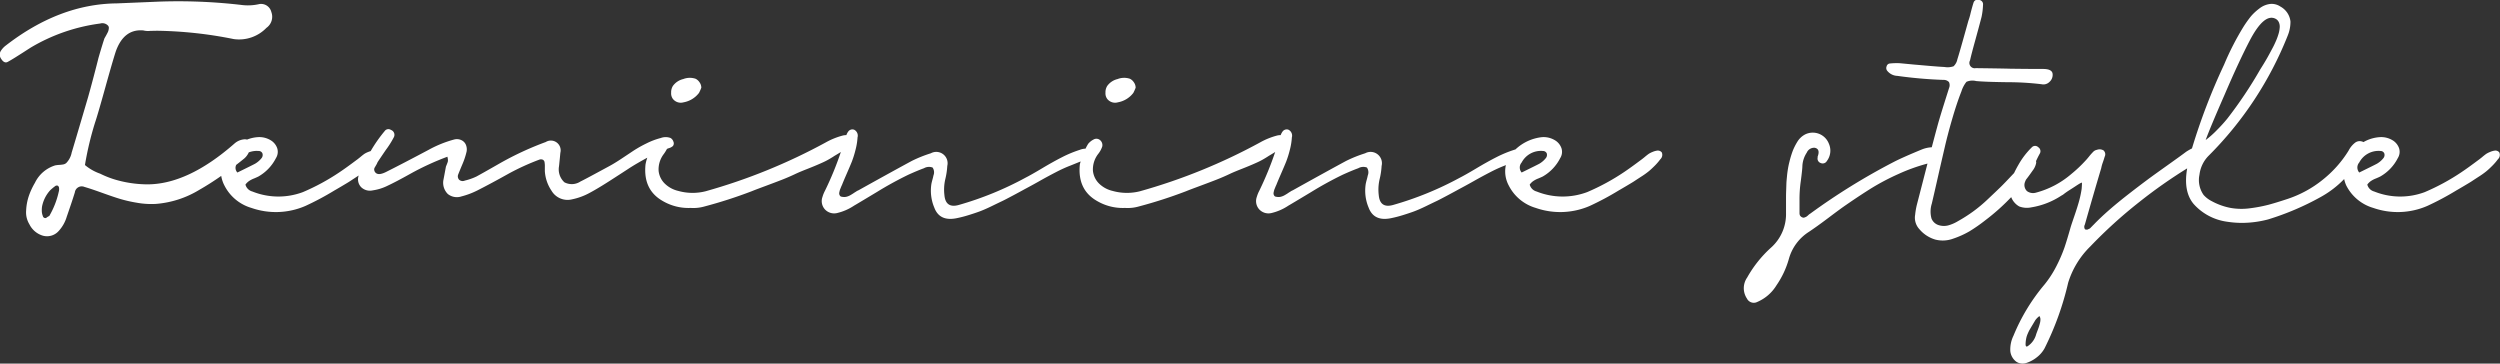 <svg xmlns="http://www.w3.org/2000/svg" width="391.12" height="56.88" viewBox="0 0 391.12 56.88">
  <rect x="0" y="0" width="391.12" height="56.88" fill="#333333" stroke="none"/>
  <defs>
    <style>
      .cls-1 {
        fill: #fff;
        fill-rule: evenodd;
      }
    </style>
  </defs>
  <path id="Feminine_style.svg" data-name="Feminine style.svg" class="cls-1" d="M2643.73,2817.51a8.608,8.608,0,0,1-.88,1.02c-0.34.34-.65,0.63-0.92,0.85a12.184,12.184,0,0,1-1.24.88c-0.55.36-.92,0.6-1.1,0.72s-0.6.37-1.26,0.76-1.02.6-1.08,0.63a43.784,43.784,0,0,1-4.55,2.43,11.6,11.6,0,0,1-8.46.32,6.905,6.905,0,0,1-4.23-3.51,4.769,4.769,0,0,1-.33-1.01,15.412,15.412,0,0,1-3.67,2.81,42.483,42.483,0,0,1-8.24,3.51,16.171,16.171,0,0,1-4,.54,15.161,15.161,0,0,1-2.39-.18,8.55,8.55,0,0,1-5.26-2.79q-1.635-1.965-1-5.56a77.863,77.863,0,0,0-7.46,5.24,73.535,73.535,0,0,0-7.7,6.98,13.488,13.488,0,0,0-3.46,5.67,45.885,45.885,0,0,1-3.69,10.26,4.532,4.532,0,0,1-1.19,1.39,5.161,5.161,0,0,1-1.65.9,1.8,1.8,0,0,1-1.57-.18,2.37,2.37,0,0,1-.95-1.66,4.907,4.907,0,0,1,.5-2.43,30.1,30.1,0,0,1,4.86-8.01,16.248,16.248,0,0,0,1.87-2.9,23.008,23.008,0,0,0,1.23-2.84c0.27-.79.6-1.88,0.99-3.26,0.12-.39.33-1,0.61-1.82s0.52-1.57.7-2.23a16.449,16.449,0,0,0,.4-1.89c0.03-.36.05-0.68,0.05-0.95,0-.06-0.11-0.03-0.32.09s-0.46.28-.76,0.48-0.6.39-.9,0.58-0.57.38-.81,0.56a1.91,1.91,0,0,1-.41.27,12.048,12.048,0,0,1-4.72,1.85,3.376,3.376,0,0,1-1.89-.14,2.791,2.791,0,0,1-.74-0.6,2.713,2.713,0,0,1-.52-0.86h0a33.138,33.138,0,0,1-4.05,3.62,25.368,25.368,0,0,1-2.5,1.74,13.941,13.941,0,0,1-2.54,1.14,4.7,4.7,0,0,1-2.79.14,5.147,5.147,0,0,1-2.48-1.62,2.628,2.628,0,0,1-.67-2.25,11.525,11.525,0,0,1,.27-1.58c0.65-2.51,1.2-4.65,1.66-6.44a28.6,28.6,0,0,0-4.54,1.63,36.834,36.834,0,0,0-4.16,2.18c-1.19.74-2.56,1.64-4.12,2.72-0.57.39-1.48,1.06-2.74,2.01s-2.25,1.65-2.97,2.13a7.328,7.328,0,0,0-3.15,4.23,13.858,13.858,0,0,1-1.94,4.14,6.521,6.521,0,0,1-3.01,2.61,1.2,1.2,0,0,1-1.62-.54,2.91,2.91,0,0,1,.04-3.28,18.449,18.449,0,0,1,3.69-4.64,7.019,7.019,0,0,0,2.39-5.49v-2.34c0-.18,0-0.54.02-1.08s0.03-.94.04-1.21,0.05-.63.09-1.08,0.1-.86.16-1.22,0.14-.72.23-1.08a15.026,15.026,0,0,1,.49-1.62,8.879,8.879,0,0,1,.74-1.48,3.124,3.124,0,0,1,1.22-1.15,2.7,2.7,0,0,1,3.71,1.44,2.687,2.687,0,0,1-.31,2.72,0.749,0.749,0,0,1-.95.32,0.724,0.724,0,0,1-.49-0.86,0.484,0.484,0,0,1,.04-0.27c0.24-.72.07-1.14-0.49-1.26a1.258,1.258,0,0,0-1.26.77,4.14,4.14,0,0,0-.68,2.07c0,0.3-.08,1.09-0.25,2.38a19.712,19.712,0,0,0-.2,3.02v2.02a0.844,0.844,0,0,0,.07.32,0.733,0.733,0,0,0,.61.36c0.18-.06.29-0.11,0.36-0.14a2,2,0,0,0,.31-0.24,1.391,1.391,0,0,1,.32-0.25,100.7,100.7,0,0,1,13.09-8.1c0.93-.48,2.41-1.14,4.46-1.98a4.835,4.835,0,0,1,1.47-.31c0.36-1.36.63-2.39,0.82-3.07,0.21-.81.55-1.95,1.01-3.42s0.76-2.4.88-2.79a1.125,1.125,0,0,0-.02-0.92,1.1,1.1,0,0,0-.84-0.34,68.969,68.969,0,0,1-7.24-.63,2.123,2.123,0,0,1-1.62-.85,0.7,0.7,0,0,1-.05-0.65,0.574,0.574,0,0,1,.45-0.43,10.316,10.316,0,0,1,1.62-.05l2.21,0.21c0.84,0.07,1.69.15,2.54,0.22s1.6,0.13,2.23.16a2.838,2.838,0,0,0,1.42-.11,2.033,2.033,0,0,0,.6-1.11q0.315-.945,1.71-5.98a9.924,9.924,0,0,0,.36-1.24c0.18-.7.33-1.24,0.45-1.6a0.65,0.65,0,0,1,.86-0.45,0.677,0.677,0,0,1,.63.77,10.851,10.851,0,0,1-.23,1.89c-0.21.81-.52,1.97-0.94,3.49s-0.71,2.61-.86,3.3a0.833,0.833,0,0,0,.9,1.22q3.6,0.045,5.4.09c2.16,0.03,3.87.04,5.13,0.04,0.96,0,1.46.27,1.49,0.81a1.465,1.465,0,0,1-.5,1.22,1.32,1.32,0,0,1-1.21.36,44.7,44.7,0,0,0-5.4-.32q-3.51-.045-4.86-0.18a2.345,2.345,0,0,0-1.51.12,4.575,4.575,0,0,0-.79,1.5c-0.51,1.29-.99,2.75-1.46,4.37s-0.84,3.04-1.12,4.25-0.64,2.75-1.06,4.61-0.75,3.3-.99,4.32a4.124,4.124,0,0,0-.05,2.34,1.768,1.768,0,0,0,1.15,1.04,2.68,2.68,0,0,0,1.51.02,6.081,6.081,0,0,0,1.48-.65,23.741,23.741,0,0,0,2.34-1.49,23.045,23.045,0,0,0,2.41-2.02q1.29-1.215,1.89-1.8c0.4-.38,1.11-1.13,2.14-2.22,0.19-.4.41-0.82,0.67-1.27a12.272,12.272,0,0,1,2.12-2.77,0.7,0.7,0,0,1,.99,0,0.741,0.741,0,0,1,.27.95c-0.12.21-.29,0.53-0.5,0.97-0.04.09-.08,0.17-0.12,0.25a1.09,1.09,0,0,1,.03.26,2.825,2.825,0,0,1-.58,1.26c-0.33.48-.66,0.93-1.01,1.38a3.015,3.015,0,0,0-.21.51,1.328,1.328,0,0,0,.36,1.29,1.6,1.6,0,0,0,1.4.24,13.911,13.911,0,0,0,5.49-2.88,20.661,20.661,0,0,0,2.29-2.16c0.09-.09.26-0.28,0.5-0.58a9.167,9.167,0,0,1,.65-0.74,1.082,1.082,0,0,1,.61-0.34,1.193,1.193,0,0,1,1.03.09,0.817,0.817,0,0,1,.18.99c-0.06.21-.15,0.51-0.29,0.9a5.89,5.89,0,0,0-.25.9q-1.08,3.6-2.56,8.82a0.719,0.719,0,0,0,.04.76,0.755,0.755,0,0,1,.23.03,0.331,0.331,0,0,0,.22-0.05q0.135-.06.21-0.09a0.623,0.623,0,0,0,.18-0.13c0.07-.08.12-0.13,0.15-0.16s0.09-.08.16-0.16,0.13-.13.16-0.16c0.78-.81,1.63-1.61,2.54-2.4s1.94-1.63,3.06-2.5,2.06-1.58,2.81-2.14,1.83-1.33,3.22-2.32,2.35-1.68,2.86-2.07a8.707,8.707,0,0,1,.92-0.53,96.041,96.041,0,0,1,5.02-13.1,43.139,43.139,0,0,1,3.1-6.03,18.513,18.513,0,0,1,1.08-1.51,8.124,8.124,0,0,1,1.33-1.24,3.41,3.41,0,0,1,1.69-.72,2.443,2.443,0,0,1,1.62.41,3.034,3.034,0,0,1,1.57,2.34,5.738,5.738,0,0,1-.45,2.25,55.429,55.429,0,0,1-12.37,18.76,5.076,5.076,0,0,0-1.42,2.97,4.038,4.038,0,0,0,.65,3.15,4.278,4.278,0,0,0,1.31.99,10.035,10.035,0,0,0,2.92,1.04,9.917,9.917,0,0,0,3.13.04,22.753,22.753,0,0,0,2.81-.54c0.78-.21,1.8-0.52,3.06-0.94a17.473,17.473,0,0,0,5.38-2.95,17.694,17.694,0,0,0,4.07-4.57,3.67,3.67,0,0,1,1.04-1.26,1.154,1.154,0,0,1,.83-0.22,1.244,1.244,0,0,1,.46.14,5.847,5.847,0,0,1,2.49-.77,3.43,3.43,0,0,1,2.07.49,2.355,2.355,0,0,1,1.01,1.24,1.849,1.849,0,0,1-.2,1.55,6.914,6.914,0,0,1-2.75,2.88c-0.12.06-.34,0.16-0.67,0.3a3.791,3.791,0,0,0-.81.42,2.307,2.307,0,0,0-.54.54,1.509,1.509,0,0,0,1.08,1.08,10.937,10.937,0,0,0,7.92.09,34.4,34.4,0,0,0,5.71-3.1c0.72-.48,1.62-1.13,2.7-1.94q0.135-.09.54-0.42c0.27-.23.48-0.39,0.63-0.5a3.421,3.421,0,0,1,.61-0.31,2.856,2.856,0,0,1,.7-0.21,0.78,0.78,0,0,1,.76.27A0.935,0.935,0,0,1,2643.73,2817.51ZM2572,2842.04a3.119,3.119,0,0,0-.63.63c-0.09.15-.23,0.39-0.43,0.72s-0.34.58-.45,0.76-0.22.42-.34,0.7a3.5,3.5,0,0,0-.24.83,4.755,4.755,0,0,0-.07.86,0.374,0.374,0,0,0,.13.27,0.407,0.407,0,0,0,.18-0.05,3.217,3.217,0,0,0,1.35-1.89c0.03-.09.09-0.25,0.18-0.49s0.17-.45.23-0.63,0.12-.39.18-0.63a2.126,2.126,0,0,0,.07-0.63A0.9,0.9,0,0,0,2572,2842.04Zm27.83-29.16a23.023,23.023,0,0,0,1.55-1.71,65.688,65.688,0,0,0,5.18-7.74c0.06-.09.17-0.27,0.34-0.54s0.33-.54.49-0.81,0.35-.6.56-0.99,0.41-.76.59-1.1,0.35-.72.52-1.11a9.457,9.457,0,0,0,.38-1.08,4.744,4.744,0,0,0,.16-0.94,1.667,1.667,0,0,0-.14-0.79,1.129,1.129,0,0,0-.47-0.52q-1.8-.99-4.1,3.42-1.71,3.285-3.91,8.42-2.25,5.13-2.97,7.11A14.283,14.283,0,0,0,2599.83,2812.88Zm25,5.31a3.623,3.623,0,0,0,.99-0.86,0.781,0.781,0,0,0,.13-0.76,0.634,0.634,0,0,0-.58-0.36,3.412,3.412,0,0,0-3.33,1.8,1.192,1.192,0,0,0,0,1.57C2623.69,2818.77,2624.62,2818.31,2624.83,2818.19Zm-113.02.34c-0.34.34-.65,0.63-0.92,0.85a12.184,12.184,0,0,1-1.24.88c-0.55.36-.92,0.6-1.1,0.72s-0.6.37-1.26,0.76-1.02.6-1.08,0.63a43.865,43.865,0,0,1-4.54,2.43,11.6,11.6,0,0,1-8.46.32,6.905,6.905,0,0,1-4.23-3.51,4.646,4.646,0,0,1-.48-3.04,0.88,0.88,0,0,1,.05-0.15l-0.11.04a21.969,21.969,0,0,0-2.34,1.06c-0.78.4-1.67,0.88-2.66,1.44s-1.74.96-2.25,1.23c-0.21.12-.76,0.42-1.66,0.9s-1.51.8-1.83,0.95-0.86.41-1.64,0.79-1.41.65-1.89,0.83-1.06.37-1.73,0.58a18.223,18.223,0,0,1-1.96.5q-2.61.5-3.42-1.67a6.807,6.807,0,0,1-.45-3.73c0.03-.15.08-0.37,0.16-0.65s0.13-.51.16-0.66a1.309,1.309,0,0,0-.14-1.23,1.6,1.6,0,0,0-1.35.11c-0.66.24-1.48,0.58-2.47,1.03a55.911,55.911,0,0,0-4.91,2.7c-2.1,1.26-3.28,1.97-3.55,2.12a8.07,8.07,0,0,1-2.7,1.17,1.966,1.966,0,0,1-1.87-.59,1.924,1.924,0,0,1-.38-1.93,5.188,5.188,0,0,1,.4-0.99,51.057,51.057,0,0,0,2.48-6.05q-0.45.285-.99,0.6c-0.18.12-.3,0.2-0.36,0.23a11.781,11.781,0,0,1-1.74.92c-0.64.29-1.35,0.58-2.11,0.88s-1.37.55-1.82,0.76c-0.69.33-1.42,0.65-2.19,0.95s-1.62.62-2.56,0.97-1.67.62-2.18,0.83a72.315,72.315,0,0,1-7.38,2.38,6.321,6.321,0,0,1-2.16.23,7.963,7.963,0,0,1-4.37-1.08q-3.1-1.755-2.7-5.72c0.02-.15.09-0.31,0.12-0.47l-1.51.61a21.969,21.969,0,0,0-2.34,1.06c-0.78.4-1.67,0.88-2.66,1.44s-1.74.96-2.25,1.23c-0.21.12-.76,0.42-1.66,0.9s-1.51.8-1.83,0.95-0.86.41-1.64,0.79-1.41.65-1.89,0.83-1.06.37-1.73,0.58a18.223,18.223,0,0,1-1.96.5q-2.61.5-3.42-1.67a6.807,6.807,0,0,1-.45-3.73c0.03-.15.08-0.37,0.16-0.65s0.13-.51.16-0.66a1.309,1.309,0,0,0-.14-1.23,1.6,1.6,0,0,0-1.35.11c-0.66.24-1.48,0.58-2.47,1.03a55.911,55.911,0,0,0-4.91,2.7c-2.1,1.26-3.28,1.97-3.55,2.12a8.07,8.07,0,0,1-2.7,1.17,1.966,1.966,0,0,1-1.87-.59,1.924,1.924,0,0,1-.38-1.93,5.188,5.188,0,0,1,.4-0.99,49.419,49.419,0,0,0,2.48-6.05q-0.45.285-.99,0.6c-0.18.12-.3,0.2-0.36,0.23a11.781,11.781,0,0,1-1.74.92c-0.64.29-1.35,0.58-2.11,0.88s-1.37.55-1.82,0.76c-0.69.33-1.42,0.65-2.19,0.95s-1.62.62-2.56,0.97-1.67.62-2.18,0.83a72.315,72.315,0,0,1-7.38,2.38,6.321,6.321,0,0,1-2.16.23,7.963,7.963,0,0,1-4.37-1.08q-3.105-1.755-2.7-5.72a6.411,6.411,0,0,1,.28-1.06c-1.09.59-2.06,1.15-2.89,1.69q-1.305.855-3.06,1.98c-1.17.75-2.17,1.35-3.01,1.8a9.83,9.83,0,0,1-2.79,1.04,2.91,2.91,0,0,1-3.24-1.35,6.113,6.113,0,0,1-1.04-3.06v-0.65a3.587,3.587,0,0,0-.04-0.7,0.533,0.533,0,0,0-.27-0.43,0.757,0.757,0,0,0-.54-0.02,37.389,37.389,0,0,0-4.91,2.25q-2.655,1.485-4.77,2.56a12.335,12.335,0,0,1-2.52.95,2.27,2.27,0,0,1-2.13-.38,2.485,2.485,0,0,1-.7-2.14c0.03-.12.16-0.83,0.4-2.12,0.03-.09.07-0.19,0.12-0.31s0.09-.23.13-0.34a0.861,0.861,0,0,0,.07-0.38,2.017,2.017,0,0,0-.09-0.54,42.342,42.342,0,0,0-5.76,2.65q-2.25,1.26-3.6,1.89a7.613,7.613,0,0,1-2.3.72,1.978,1.978,0,0,1-1.8-.47,1.748,1.748,0,0,1-.45-1.73l0.03-.12c-0.1.06-.2,0.13-0.32,0.21-0.55.36-.92,0.6-1.1,0.72s-0.6.37-1.26,0.76-1.02.6-1.08,0.63a43.784,43.784,0,0,1-4.55,2.43,11.6,11.6,0,0,1-8.46.32,6.905,6.905,0,0,1-4.23-3.51,5,5,0,0,1-.5-1.5c-1.13.79-2.27,1.52-3.41,2.17a15.336,15.336,0,0,1-6.8,2.21,12.733,12.733,0,0,1-2.97-.18,20.715,20.715,0,0,1-2.67-.61c-0.74-.22-1.69-0.55-2.86-0.97s-2.07-.72-2.7-0.9a1.081,1.081,0,0,0-1.49.86c-0.15.48-.36,1.15-0.65,2s-0.49,1.45-.61,1.78a5.683,5.683,0,0,1-1.26,2.25,2.438,2.438,0,0,1-2.49.74,3.443,3.443,0,0,1-2.1-1.78,3.582,3.582,0,0,1-.51-2.16,8.305,8.305,0,0,1,.42-2.27,11.156,11.156,0,0,1,.95-2.05,5.218,5.218,0,0,1,3.19-2.74,5.663,5.663,0,0,1,.59-0.07,5.035,5.035,0,0,0,.63-0.07,1.036,1.036,0,0,0,.49-0.22,3.2,3.2,0,0,0,.86-1.67q0.045-.09,2.56-8.64c0.21-.75.51-1.83,0.88-3.24s0.62-2.37.74-2.88c0.48-1.65.8-2.68,0.95-3.1,0.06-.09.15-0.25,0.27-0.47s0.21-.4.27-0.52a1.694,1.694,0,0,0,.13-0.52,0.535,0.535,0,0,0-.18-0.52,1.21,1.21,0,0,0-1.17-.27,28.428,28.428,0,0,0-10.89,3.78c-0.33.21-.7,0.45-1.12,0.72s-0.85.54-1.28,0.81-0.82.5-1.15,0.68c-0.36.21-.71,0.06-1.04-0.45a1.124,1.124,0,0,1,0-1.35,3.189,3.189,0,0,1,.68-0.72q8.415-6.525,17.37-6.62,0.045,0,6.48-.27a85.309,85.309,0,0,1,13.27.54,7.827,7.827,0,0,0,2.43-.13,1.651,1.651,0,0,1,2.03,1.21,2.124,2.124,0,0,1-.77,2.48,5.945,5.945,0,0,1-5.13,1.75,64.9,64.9,0,0,0-11.97-1.3c-0.06,0-.41.01-1.05,0.02a3.112,3.112,0,0,1-1.11-.07q-3.06-.27-4.32,3.33-0.495,1.53-1.66,5.72t-1.58,5.4a49.483,49.483,0,0,0-1.57,6.61,7.566,7.566,0,0,0,2.38,1.35,14.666,14.666,0,0,0,2.25.9,18.149,18.149,0,0,0,4.95.77q6.435,0.09,13.82-6.39a2.675,2.675,0,0,1,1.48-.65,1.216,1.216,0,0,1,.48.04,5.418,5.418,0,0,1,1.64-.38,3.43,3.43,0,0,1,2.07.49,2.355,2.355,0,0,1,1.01,1.24,1.849,1.849,0,0,1-.2,1.55,6.914,6.914,0,0,1-2.75,2.88c-0.12.06-.34,0.16-0.67,0.3a3.791,3.791,0,0,0-.81.42,2.307,2.307,0,0,0-.54.54,1.509,1.509,0,0,0,1.08,1.08,10.937,10.937,0,0,0,7.92.09,34.4,34.4,0,0,0,5.71-3.1c0.72-.48,1.62-1.13,2.7-1.94q0.135-.09.54-0.42c0.27-.23.48-0.39,0.63-0.5a3.421,3.421,0,0,1,.61-0.31,3.844,3.844,0,0,1,.4-0.14,22.3,22.3,0,0,1,2.19-3.13,0.714,0.714,0,0,1,.99-0.18,0.808,0.808,0,0,1,.45,1.13,14.019,14.019,0,0,1-1.26,2c-0.81,1.19-1.25,1.84-1.31,1.96a2.055,2.055,0,0,1-.2.4c-0.1.18-.19,0.33-0.25,0.43a0.606,0.606,0,0,0-.04.41,0.7,0.7,0,0,0,.27.42c0.33,0.27.91,0.18,1.75-.27q2.25-1.125,6.48-3.37a17.944,17.944,0,0,1,4.01-1.62,1.648,1.648,0,0,1,1.08.09,1.405,1.405,0,0,1,.72.7,1.882,1.882,0,0,1,.13,1.1,11.558,11.558,0,0,1-.58,1.8c-0.06.15-.18,0.42-0.34,0.81s-0.29.7-.38,0.94a0.784,0.784,0,0,0,.13.86,0.841,0.841,0,0,0,.9.13,8.886,8.886,0,0,0,1.8-.63c0.45-.24,1.7-0.94,3.74-2.11a48.156,48.156,0,0,1,7.11-3.29,1.531,1.531,0,0,1,2.29,1.67c-0.03.27-.06,0.64-0.11,1.12s-0.08.83-.11,1.04a2.747,2.747,0,0,0,.85,2.47,2.468,2.468,0,0,0,2.52-.13q0.585-.27,4.32-2.3c0.57-.3,1.24-0.7,2.01-1.21s1.43-.95,2-1.33a18.829,18.829,0,0,1,2-1.12,11.181,11.181,0,0,1,2.23-.84,2.191,2.191,0,0,1,1.53,0,1.018,1.018,0,0,1,.45.59,0.654,0.654,0,0,1-.09.67,1.527,1.527,0,0,1-.59.32c-0.11.03-.22,0.08-0.33,0.12a6.991,6.991,0,0,1-.48.78,3.946,3.946,0,0,0-.83,2.68,3.271,3.271,0,0,0,.99,2,4.456,4.456,0,0,0,2.09,1.12,8.287,8.287,0,0,0,4.28.05,89.807,89.807,0,0,0,18.81-7.65,11.2,11.2,0,0,1,2.7-1.08,2.287,2.287,0,0,1,.5-0.05,2.188,2.188,0,0,1,.31-0.58,0.8,0.8,0,0,1,.9-0.27,1.037,1.037,0,0,1,.54,1.21,9.969,9.969,0,0,1-.32,1.96,15.721,15.721,0,0,1-.56,1.8c-0.2.5-.47,1.13-0.81,1.91s-0.59,1.37-.74,1.76c-0.03.06-.09,0.18-0.16,0.36s-0.13.31-.16,0.4a3.113,3.113,0,0,0-.09.36,0.746,0.746,0,0,0-.02.32,0.725,0.725,0,0,0,.09.22,0.348,0.348,0,0,0,.25.18,1.866,1.866,0,0,0,.45.05,1.408,1.408,0,0,0,.45-0.07,2.278,2.278,0,0,0,.47-0.2q0.24-.135.45-0.27c0.13-.09.28-0.19,0.45-0.29a1.693,1.693,0,0,1,.38-0.21q5.085-2.835,8.33-4.59a20.339,20.339,0,0,1,3.01-1.21,1.773,1.773,0,0,1,2.57,1.98,11.27,11.27,0,0,1-.32,2.11,7.2,7.2,0,0,0-.13,2.43c0.12,1.41.85,1.94,2.2,1.58a50.986,50.986,0,0,0,10.49-4.28c0.48-.24,1.34-0.72,2.58-1.46s2.31-1.33,3.2-1.78a18.314,18.314,0,0,1,2.72-1.12,2.485,2.485,0,0,1,.89-0.18,7.307,7.307,0,0,1,.42-0.77,2.678,2.678,0,0,1,.85-0.67,0.872,0.872,0,0,1,.99.09,1.021,1.021,0,0,1,.36.99,3.751,3.751,0,0,1-.63,1.17,3.946,3.946,0,0,0-.83,2.68,3.271,3.271,0,0,0,.99,2,4.456,4.456,0,0,0,2.09,1.12,8.287,8.287,0,0,0,4.28.05,89.807,89.807,0,0,0,18.81-7.65,11.2,11.2,0,0,1,2.7-1.08,2.287,2.287,0,0,1,.5-0.05,2.188,2.188,0,0,1,.31-0.58,0.8,0.8,0,0,1,.9-0.27,1.037,1.037,0,0,1,.54,1.21,9.969,9.969,0,0,1-.32,1.96,15.721,15.721,0,0,1-.56,1.8c-0.2.5-.47,1.13-0.81,1.91s-0.59,1.37-.74,1.76c-0.03.06-.09,0.18-0.16,0.36s-0.13.31-.16,0.4a3.113,3.113,0,0,0-.09.36,0.746,0.746,0,0,0-.02.32,0.725,0.725,0,0,0,.09.22,0.348,0.348,0,0,0,.25.18,1.866,1.866,0,0,0,.45.05,1.408,1.408,0,0,0,.45-0.07,2.278,2.278,0,0,0,.47-0.2q0.24-.135.45-0.27c0.13-.09.28-0.19,0.45-0.29a1.693,1.693,0,0,1,.38-0.21q5.085-2.835,8.33-4.59a20.339,20.339,0,0,1,3.01-1.21,1.773,1.773,0,0,1,2.57,1.98,11.27,11.27,0,0,1-.32,2.11,7.2,7.2,0,0,0-.13,2.43c0.12,1.41.85,1.94,2.2,1.58a50.986,50.986,0,0,0,10.49-4.28c0.48-.24,1.34-0.72,2.58-1.46s2.31-1.33,3.2-1.78a18.314,18.314,0,0,1,2.72-1.12,1.519,1.519,0,0,1,.2-0.06l0.03-.03a7.131,7.131,0,0,1,4.09-1.89,3.43,3.43,0,0,1,2.07.49,2.355,2.355,0,0,1,1.01,1.24,1.849,1.849,0,0,1-.2,1.55,6.894,6.894,0,0,1-2.74,2.88c-0.12.06-.35,0.16-0.68,0.3a3.791,3.791,0,0,0-.81.42,2.307,2.307,0,0,0-.54.54,1.509,1.509,0,0,0,1.08,1.08,10.937,10.937,0,0,0,7.92.09,34.48,34.48,0,0,0,5.72-3.1c0.72-.48,1.62-1.13,2.7-1.94q0.135-.09.54-0.42c0.27-.23.48-0.39,0.63-0.5a3.289,3.289,0,0,1,.6-0.31,2.856,2.856,0,0,1,.7-0.21,0.8,0.8,0,0,1,.77.27,0.941,0.941,0,0,1-.23,1.08A8.608,8.608,0,0,1,2511.81,2818.53Zm-249.63,3.48a0.433,0.433,0,0,0-.23-0.38,0.454,0.454,0,0,0-.42.11c-0.17.12-.31,0.24-0.43,0.34s-0.23.2-.32,0.29a5.285,5.285,0,0,0-1.26,2.52,3.708,3.708,0,0,0-.04.66,2.187,2.187,0,0,0,.16.83,0.4,0.4,0,0,0,.51.31,2.6,2.6,0,0,1,.5-0.31,13.12,13.12,0,0,0,1.48-3.78A1.418,1.418,0,0,0,2262.18,2822.01Zm30.69-3.82a3.623,3.623,0,0,0,.99-0.86,0.781,0.781,0,0,0,.13-0.76,0.634,0.634,0,0,0-.58-0.36,3.541,3.541,0,0,0-1.55.22,2.735,2.735,0,0,1-.7.95c-0.42.34-.84,0.68-1.26,1a1.048,1.048,0,0,0,.18,1.2C2291.73,2818.77,2292.66,2818.31,2292.87,2818.19Zm200.92,0a3.623,3.623,0,0,0,.99-0.86,0.785,0.785,0,0,0,.14-0.76,0.65,0.65,0,0,0-.59-0.36,3.412,3.412,0,0,0-3.33,1.8,1.192,1.192,0,0,0,0,1.57C2492.65,2818.77,2493.58,2818.31,2493.79,2818.19Zm-65.97-9.59a1.561,1.561,0,0,1-1.66-.54,1.447,1.447,0,0,1-.27-0.96,1.872,1.872,0,0,1,.27-1.06,2.773,2.773,0,0,1,1.62-1.08,2.857,2.857,0,0,1,1.93-.05,1.575,1.575,0,0,1,.61.54,1.483,1.483,0,0,1,.29.86,6.994,6.994,0,0,1-.36.81A3.891,3.891,0,0,1,2427.82,2808.6Zm-67.95,0a1.561,1.561,0,0,1-1.66-.54,1.447,1.447,0,0,1-.27-0.96,1.872,1.872,0,0,1,.27-1.06,2.773,2.773,0,0,1,1.62-1.08,2.857,2.857,0,0,1,1.93-.05,1.575,1.575,0,0,1,.61.54,1.483,1.483,0,0,1,.29.86,6.994,6.994,0,0,1-.36.81A3.891,3.891,0,0,1,2359.87,2808.6Z" transform="translate(-2252.94 -2792.59)"/>
</svg>

